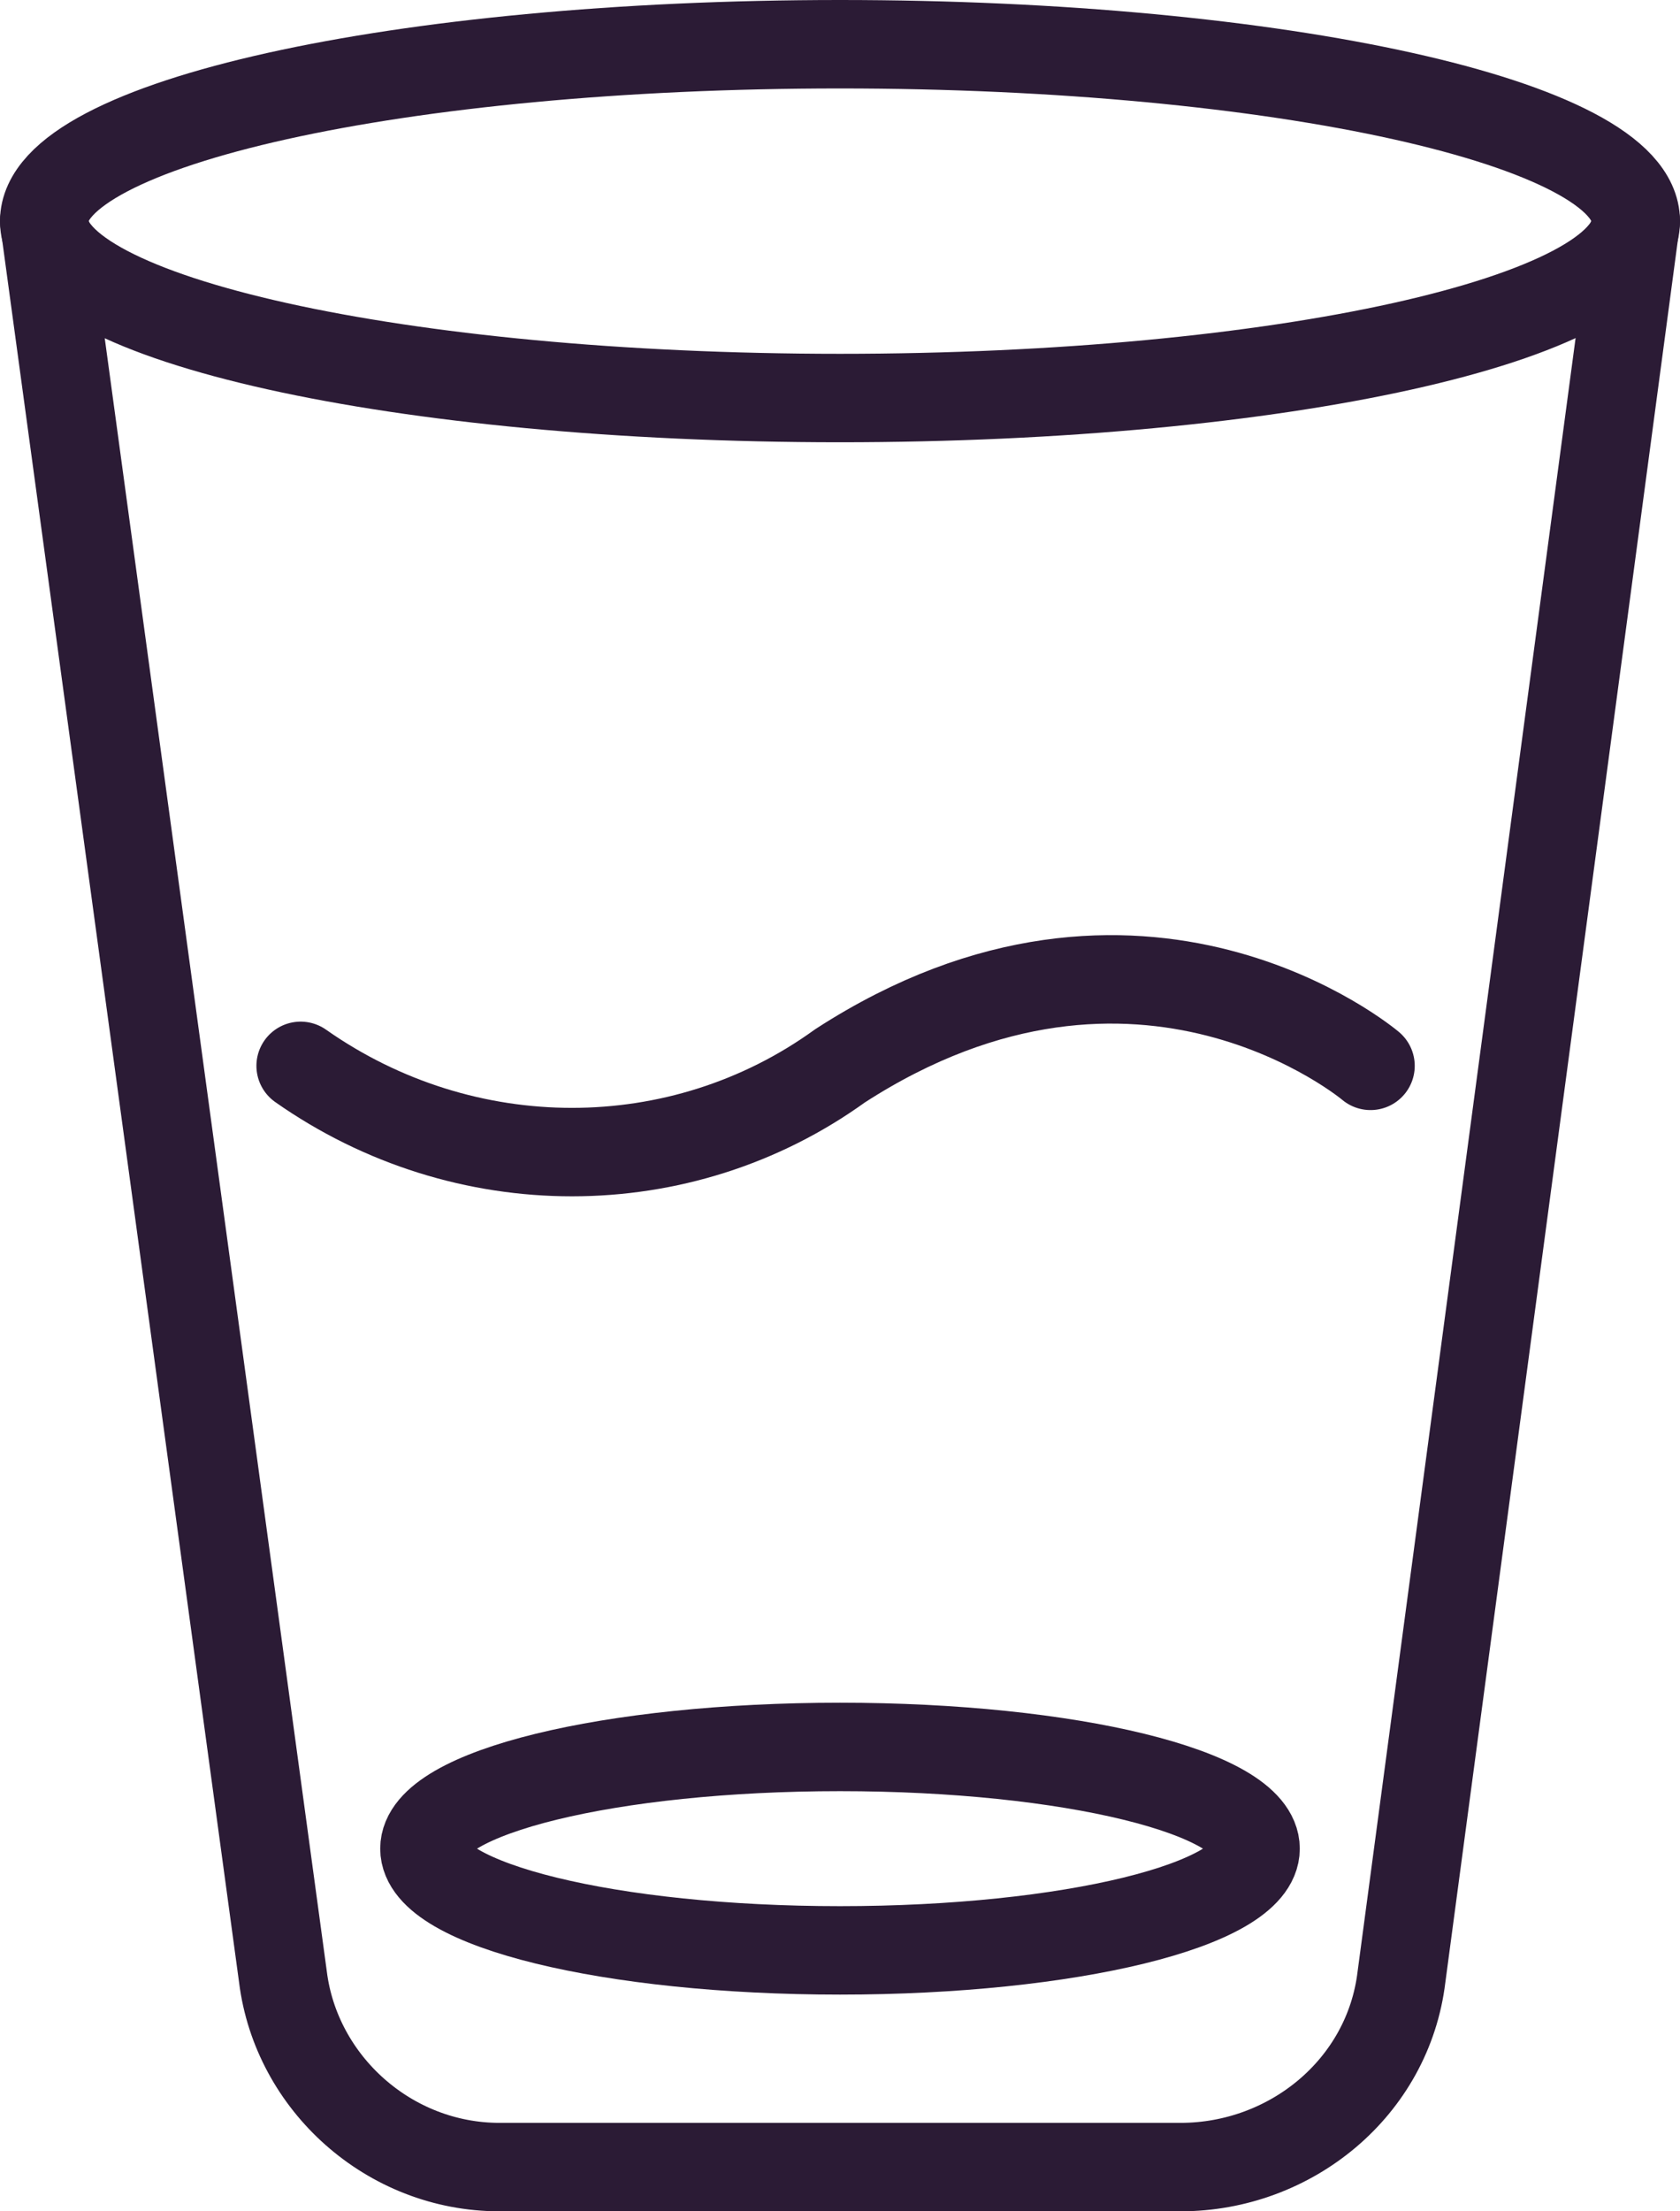 <svg width="38" height="50" viewBox="0 0 38 50" fill="none" xmlns="http://www.w3.org/2000/svg">
<path d="M37 5L31.7 44.7C31.4 47.2 29.2 49 26.7 49H11.3C8.8 49 6.7 47.1 6.4 44.7L1 5" stroke="#2B1B35" stroke-width="2" stroke-linecap="round" stroke-linejoin="round"/>
<path d="M19 9C28.941 9 37 7.209 37 5C37 2.791 28.941 1 19 1C9.059 1 1 2.791 1 5C1 7.209 9.059 9 19 9Z" stroke="#2B1B35" stroke-width="2" stroke-linecap="round" stroke-linejoin="round"/>
<path d="M6.8 24.1C10.5 26.7 15.4 26.7 19 24.1C25.8 19.7 31 24.1 31 24.1" stroke="#2B1B35" stroke-width="2" stroke-linecap="round" stroke-linejoin="round"/>
<path d="M19 44.1C24.192 44.1 28.4 43.07 28.4 41.8C28.4 40.53 24.192 39.5 19 39.5C13.809 39.5 9.6 40.53 9.6 41.8C9.6 43.07 13.809 44.1 19 44.1Z" stroke="#2B1B35" stroke-width="2" stroke-linecap="round" stroke-linejoin="round"/>
</svg>
